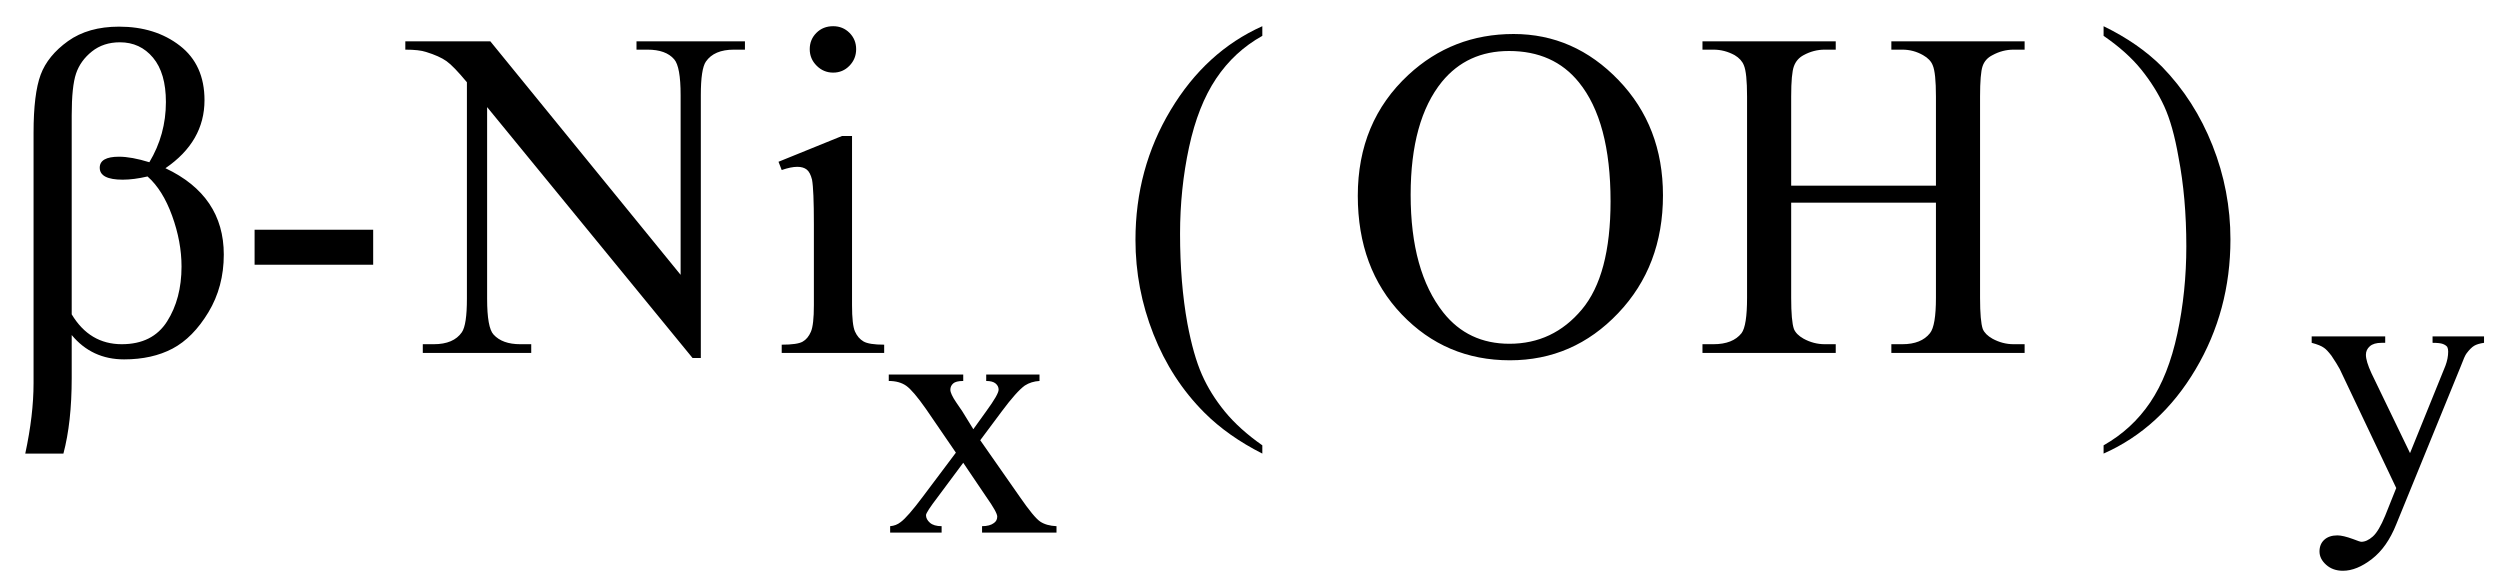 <svg xmlns="http://www.w3.org/2000/svg" xmlns:xlink="http://www.w3.org/1999/xlink" stroke-dasharray="none" shape-rendering="auto" font-family="'Dialog'" width="85" text-rendering="auto" fill-opacity="1" contentScriptType="text/ecmascript" color-interpolation="auto" color-rendering="auto" preserveAspectRatio="xMidYMid meet" font-size="12" fill="black" stroke="black" image-rendering="auto" stroke-miterlimit="10" zoomAndPan="magnify" version="1.0" stroke-linecap="square" stroke-linejoin="miter" contentStyleType="text/css" font-style="normal" height="20" stroke-width="1" stroke-dashoffset="0" font-weight="normal" stroke-opacity="1"><defs id="genericDefs"/><g><g text-rendering="optimizeLegibility" transform="translate(0,12)" color-rendering="optimizeQuality" color-interpolation="linearRGB" image-rendering="optimizeQuality"><path d="M2.156 3.422 L0.859 3.422 Q1.141 2.109 1.141 1.031 L1.141 -7.484 Q1.141 -8.812 1.383 -9.461 Q1.625 -10.109 2.312 -10.602 Q3 -11.094 4.047 -11.094 Q5.281 -11.094 6.117 -10.445 Q6.953 -9.797 6.953 -8.594 Q6.953 -7.188 5.625 -6.281 Q7.609 -5.344 7.609 -3.344 Q7.609 -2.25 7.086 -1.383 Q6.562 -0.516 5.867 -0.148 Q5.172 0.219 4.219 0.219 Q3.125 0.219 2.438 -0.609 L2.438 0.859 Q2.438 2.359 2.156 3.422 ZM2.438 -1.312 Q3.047 -0.297 4.141 -0.297 Q5.188 -0.297 5.68 -1.07 Q6.172 -1.844 6.172 -2.938 Q6.172 -3.781 5.852 -4.664 Q5.531 -5.547 5.016 -6 Q4.547 -5.891 4.172 -5.891 Q3.391 -5.891 3.391 -6.297 Q3.391 -6.672 4.047 -6.672 Q4.469 -6.672 5.078 -6.484 Q5.641 -7.422 5.641 -8.531 Q5.641 -9.516 5.203 -10.039 Q4.766 -10.562 4.078 -10.562 Q3.516 -10.562 3.125 -10.25 Q2.734 -9.938 2.586 -9.5 Q2.438 -9.062 2.438 -8.078 L2.438 -1.312 ZM8.656 -4.188 L12.688 -4.188 L12.688 -3 L8.656 -3 L8.656 -4.188 ZM13.781 -10.594 L16.672 -10.594 L23.141 -2.656 L23.141 -8.766 Q23.141 -9.734 22.922 -9.984 Q22.641 -10.312 22.016 -10.312 L21.641 -10.312 L21.641 -10.594 L25.328 -10.594 L25.328 -10.312 L24.953 -10.312 Q24.281 -10.312 24 -9.906 Q23.828 -9.656 23.828 -8.766 L23.828 0.172 L23.547 0.172 L16.562 -8.359 L16.562 -1.844 Q16.562 -0.859 16.781 -0.625 Q17.078 -0.297 17.688 -0.297 L18.062 -0.297 L18.062 0 L14.375 0 L14.375 -0.297 L14.75 -0.297 Q15.422 -0.297 15.703 -0.703 Q15.875 -0.953 15.875 -1.844 L15.875 -9.203 Q15.422 -9.75 15.18 -9.922 Q14.938 -10.094 14.484 -10.234 Q14.25 -10.312 13.781 -10.312 L13.781 -10.594 ZM28.328 -11.109 Q28.656 -11.109 28.883 -10.883 Q29.109 -10.656 29.109 -10.328 Q29.109 -10 28.883 -9.766 Q28.656 -9.531 28.328 -9.531 Q28 -9.531 27.766 -9.766 Q27.531 -10 27.531 -10.328 Q27.531 -10.656 27.758 -10.883 Q27.984 -11.109 28.328 -11.109 ZM28.969 -7.375 L28.969 -1.625 Q28.969 -0.953 29.07 -0.727 Q29.172 -0.5 29.359 -0.391 Q29.547 -0.281 30.062 -0.281 L30.062 0 L26.578 0 L26.578 -0.281 Q27.109 -0.281 27.289 -0.383 Q27.469 -0.484 27.57 -0.719 Q27.672 -0.953 27.672 -1.625 L27.672 -4.375 Q27.672 -5.547 27.609 -5.891 Q27.547 -6.141 27.43 -6.234 Q27.312 -6.328 27.109 -6.328 Q26.891 -6.328 26.578 -6.219 L26.469 -6.5 L28.625 -7.375 L28.969 -7.375 Z" stroke="none"/></g><g text-rendering="optimizeLegibility" transform="translate(30.062,18.109)" color-rendering="optimizeQuality" color-interpolation="linearRGB" image-rendering="optimizeQuality"><path d="M0.156 -5.375 L2.688 -5.375 L2.688 -5.156 Q2.438 -5.156 2.344 -5.07 Q2.25 -4.984 2.25 -4.859 Q2.25 -4.719 2.453 -4.422 Q2.516 -4.328 2.656 -4.125 L3.031 -3.516 L3.469 -4.125 Q3.891 -4.703 3.891 -4.859 Q3.891 -4.984 3.789 -5.07 Q3.688 -5.156 3.469 -5.156 L3.469 -5.375 L5.281 -5.375 L5.281 -5.156 Q5 -5.141 4.781 -5 Q4.5 -4.797 4 -4.125 L3.266 -3.141 L4.609 -1.219 Q5.094 -0.516 5.305 -0.375 Q5.516 -0.234 5.859 -0.219 L5.859 0 L3.328 0 L3.328 -0.219 Q3.594 -0.219 3.734 -0.328 Q3.844 -0.406 3.844 -0.547 Q3.844 -0.688 3.469 -1.219 L2.688 -2.375 L1.828 -1.219 Q1.422 -0.688 1.422 -0.594 Q1.422 -0.453 1.555 -0.336 Q1.688 -0.219 1.953 -0.219 L1.953 0 L0.203 0 L0.203 -0.219 Q0.406 -0.234 0.562 -0.359 Q0.797 -0.531 1.312 -1.219 L2.438 -2.719 L1.422 -4.203 Q0.984 -4.828 0.75 -4.992 Q0.516 -5.156 0.156 -5.156 L0.156 -5.375 Z" stroke="none"/></g><g text-rendering="optimizeLegibility" transform="translate(37.95,12)" color-rendering="optimizeQuality" color-interpolation="linearRGB" image-rendering="optimizeQuality"><path d="M4.969 3.141 L4.969 3.422 Q3.797 2.828 3 2.031 Q1.875 0.906 1.266 -0.641 Q0.656 -2.188 0.656 -3.844 Q0.656 -6.266 1.852 -8.258 Q3.047 -10.25 4.969 -11.109 L4.969 -10.781 Q4.016 -10.25 3.398 -9.328 Q2.781 -8.406 2.477 -6.992 Q2.172 -5.578 2.172 -4.047 Q2.172 -2.375 2.422 -1 Q2.625 0.078 2.914 0.734 Q3.203 1.391 3.695 1.992 Q4.188 2.594 4.969 3.141 Z" stroke="none"/></g><g text-rendering="optimizeLegibility" transform="translate(45.603,12)" color-rendering="optimizeQuality" color-interpolation="linearRGB" image-rendering="optimizeQuality"><path d="M5.859 -10.844 Q7.922 -10.844 9.43 -9.273 Q10.938 -7.703 10.938 -5.359 Q10.938 -2.953 9.414 -1.352 Q7.891 0.25 5.734 0.25 Q3.547 0.25 2.055 -1.312 Q0.562 -2.875 0.562 -5.344 Q0.562 -7.859 2.281 -9.453 Q3.781 -10.844 5.859 -10.844 ZM5.703 -10.266 Q4.281 -10.266 3.422 -9.219 Q2.359 -7.906 2.359 -5.375 Q2.359 -2.781 3.469 -1.375 Q4.312 -0.312 5.719 -0.312 Q7.203 -0.312 8.18 -1.477 Q9.156 -2.641 9.156 -5.156 Q9.156 -7.875 8.078 -9.203 Q7.219 -10.266 5.703 -10.266 ZM15.297 -5.688 L20.219 -5.688 L20.219 -8.719 Q20.219 -9.531 20.109 -9.781 Q20.031 -9.984 19.781 -10.125 Q19.453 -10.312 19.078 -10.312 L18.703 -10.312 L18.703 -10.594 L23.234 -10.594 L23.234 -10.312 L22.859 -10.312 Q22.484 -10.312 22.141 -10.125 Q21.891 -10 21.805 -9.75 Q21.719 -9.5 21.719 -8.719 L21.719 -1.875 Q21.719 -1.078 21.812 -0.812 Q21.891 -0.625 22.141 -0.484 Q22.484 -0.297 22.859 -0.297 L23.234 -0.297 L23.234 0 L18.703 0 L18.703 -0.297 L19.078 -0.297 Q19.719 -0.297 20.016 -0.672 Q20.219 -0.922 20.219 -1.875 L20.219 -5.109 L15.297 -5.109 L15.297 -1.875 Q15.297 -1.078 15.391 -0.812 Q15.469 -0.625 15.719 -0.484 Q16.062 -0.297 16.438 -0.297 L16.812 -0.297 L16.812 0 L12.281 0 L12.281 -0.297 L12.656 -0.297 Q13.312 -0.297 13.609 -0.672 Q13.797 -0.922 13.797 -1.875 L13.797 -8.719 Q13.797 -9.531 13.688 -9.781 Q13.609 -9.984 13.375 -10.125 Q13.031 -10.312 12.656 -10.312 L12.281 -10.312 L12.281 -10.594 L16.812 -10.594 L16.812 -10.312 L16.438 -10.312 Q16.062 -10.312 15.719 -10.125 Q15.484 -10 15.391 -9.75 Q15.297 -9.5 15.297 -8.719 L15.297 -5.688 Z" stroke="none"/></g><g text-rendering="optimizeLegibility" transform="translate(71.163,12)" color-rendering="optimizeQuality" color-interpolation="linearRGB" image-rendering="optimizeQuality"><path d="M0.359 -10.781 L0.359 -11.109 Q1.547 -10.531 2.344 -9.734 Q3.453 -8.594 4.062 -7.055 Q4.672 -5.516 4.672 -3.859 Q4.672 -1.438 3.484 0.562 Q2.297 2.562 0.359 3.422 L0.359 3.141 Q1.328 2.594 1.945 1.68 Q2.562 0.766 2.867 -0.656 Q3.172 -2.078 3.172 -3.625 Q3.172 -5.281 2.906 -6.656 Q2.719 -7.734 2.422 -8.383 Q2.125 -9.031 1.641 -9.633 Q1.156 -10.234 0.359 -10.781 Z" stroke="none"/></g><g text-rendering="optimizeLegibility" transform="translate(78.519,16.812)" color-rendering="optimizeQuality" color-interpolation="linearRGB" image-rendering="optimizeQuality"><path d="M0.078 -5.375 L2.578 -5.375 L2.578 -5.156 L2.453 -5.156 Q2.188 -5.156 2.055 -5.039 Q1.922 -4.922 1.922 -4.75 Q1.922 -4.531 2.109 -4.125 L3.422 -1.406 L4.625 -4.375 Q4.719 -4.625 4.719 -4.859 Q4.719 -4.953 4.688 -5.016 Q4.641 -5.078 4.539 -5.117 Q4.438 -5.156 4.188 -5.156 L4.188 -5.375 L5.938 -5.375 L5.938 -5.156 Q5.719 -5.125 5.602 -5.055 Q5.484 -4.984 5.344 -4.797 Q5.281 -4.719 5.141 -4.344 L2.953 1.016 Q2.641 1.797 2.125 2.195 Q1.609 2.594 1.141 2.594 Q0.797 2.594 0.57 2.391 Q0.344 2.188 0.344 1.938 Q0.344 1.688 0.508 1.539 Q0.672 1.391 0.953 1.391 Q1.141 1.391 1.484 1.516 Q1.719 1.609 1.766 1.609 Q1.953 1.609 2.156 1.43 Q2.359 1.25 2.578 0.719 L2.953 -0.219 L1.031 -4.266 Q0.938 -4.438 0.75 -4.719 Q0.594 -4.922 0.5 -4.984 Q0.375 -5.078 0.078 -5.156 L0.078 -5.375 Z" stroke="none"/></g></g></svg>